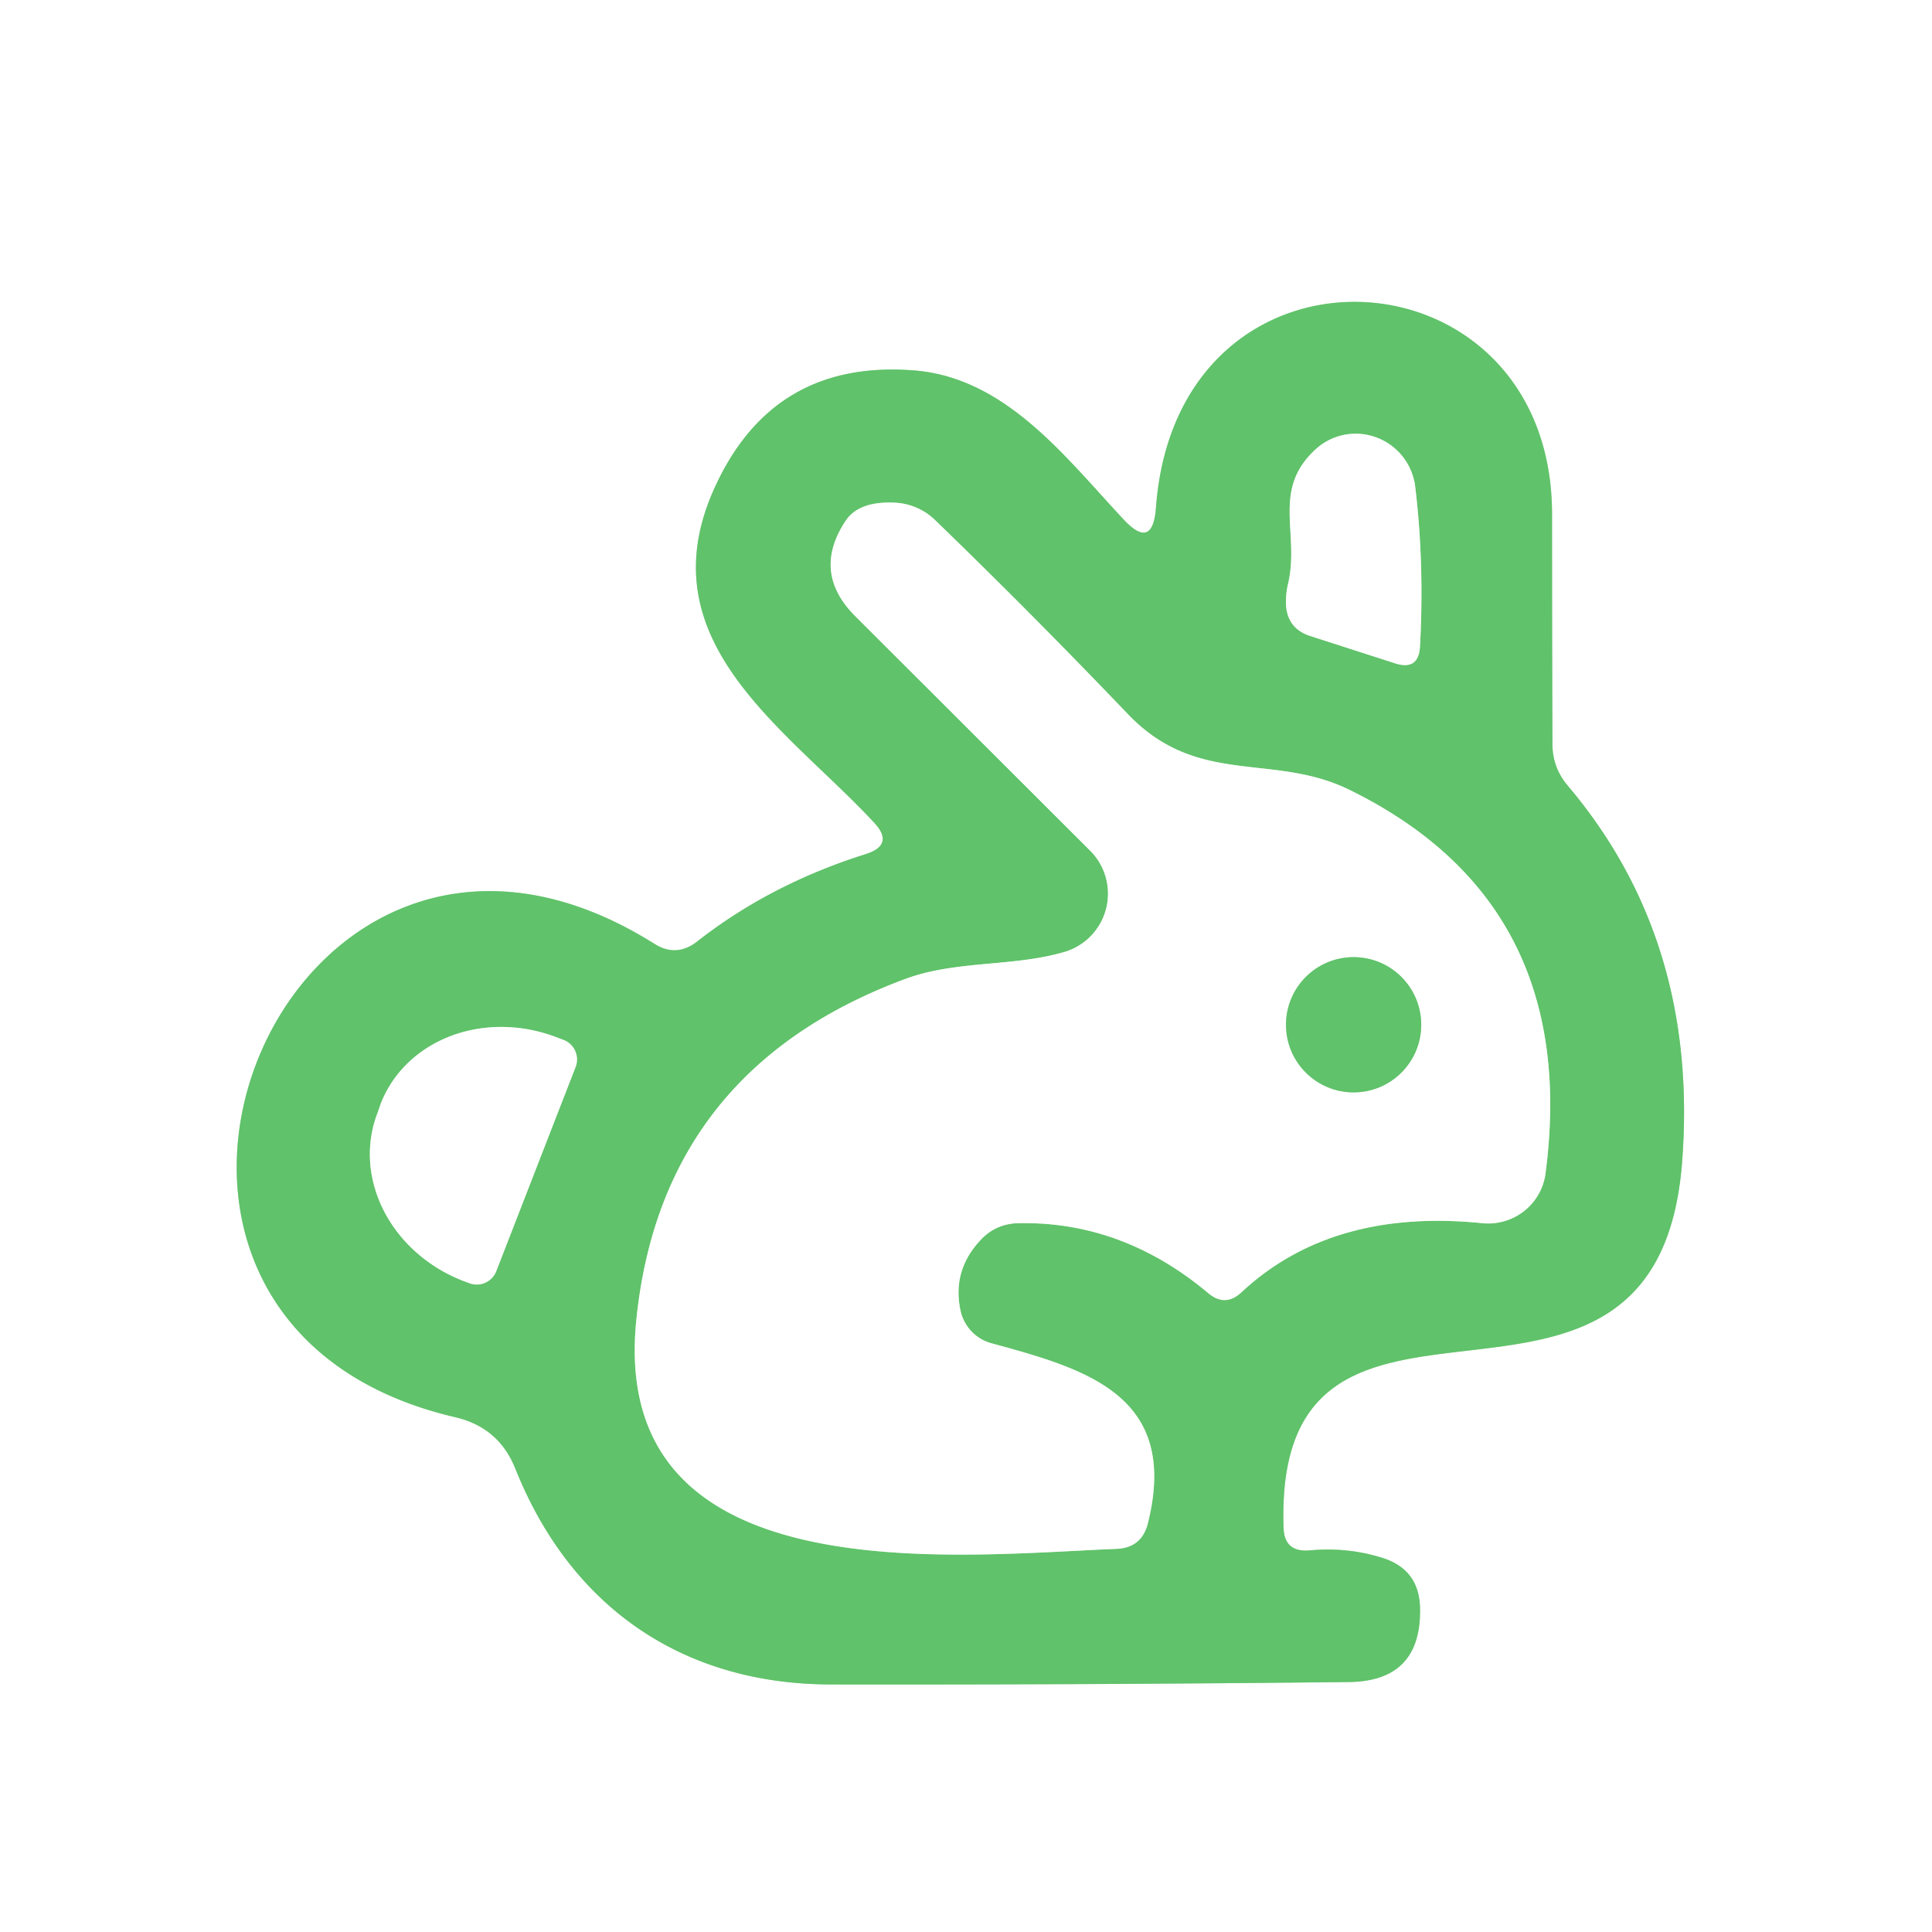 <?xml version="1.0" encoding="UTF-8" standalone="no"?>
<!DOCTYPE svg PUBLIC "-//W3C//DTD SVG 1.1//EN" "http://www.w3.org/Graphics/SVG/1.1/DTD/svg11.dtd">
<svg xmlns="http://www.w3.org/2000/svg" version="1.1" viewBox="0.00 0.00 48.00 48.00">
<rect x="0.00" y="0.00" width="48.00" height="48.00" fill="#333333" stroke="none"/>
<g stroke-width="2.00" fill="none" stroke-linecap="butt">
<path stroke="#b0e1b5" vector-effect="non-scaling-stroke" d="
  M 21.51 21.22
  Q 19.13 21.97 17.31 23.40
  Q 16.80 23.79 16.26 23.45
  C 7.05 17.66 0.92 32.79 11.31 35.21
  Q 12.39 35.46 12.80 36.48
  C 14.16 39.89 16.92 41.85 20.66 41.85
  Q 26.96 41.86 33.51 41.79
  Q 35.32 41.77 35.28 39.95
  Q 35.26 39.00 34.36 38.71
  Q 33.48 38.43 32.53 38.52
  Q 31.91 38.57 31.89 37.96
  C 31.62 30.20 41.15 36.99 41.79 28.89
  Q 42.22 23.38 38.95 19.52
  Q 38.57 19.07 38.57 18.49
  Q 38.56 15.77 38.56 12.80
  C 38.58 6.05 29.25 5.49 28.72 12.61
  Q 28.64 13.69 27.91 12.90
  C 26.46 11.35 24.97 9.36 22.67 9.20
  Q 19.25 8.95 17.80 12.02
  C 15.96 15.90 19.53 18.08 21.72 20.44
  Q 22.23 20.99 21.51 21.22"
/>
<path stroke="#b0e1b5" vector-effect="non-scaling-stroke" d="
  M 32.00 14.51
  Q 31.94 14.77 31.95 15.03
  Q 31.99 15.62 32.55 15.80
  L 34.66 16.48
  Q 35.25 16.67 35.28 16.05
  Q 35.39 13.99 35.16 12.09
  A 1.49 1.48 65.5 0 0 32.69 11.16
  C 31.58 12.17 32.30 13.25 32.00 14.51"
/>
<path stroke="#b0e1b5" vector-effect="non-scaling-stroke" d="
  M 26.45 23.65
  C 25.15 24.03 23.75 23.85 22.47 24.33
  Q 16.44 26.58 15.81 32.79
  C 15.11 39.65 23.77 38.64 27.75 38.48
  Q 28.37 38.45 28.52 37.84
  C 29.31 34.66 26.97 34.01 24.62 33.37
  A 1.08 1.07 -89.1 0 1 23.87 32.59
  Q 23.64 31.58 24.36 30.81
  Q 24.73 30.41 25.28 30.39
  Q 27.87 30.33 30.01 32.12
  Q 30.44 32.49 30.85 32.10
  Q 33.10 30.01 36.83 30.39
  A 1.44 1.43 6.3 0 0 38.40 29.14
  Q 39.27 22.45 33.54 19.63
  C 31.62 18.68 29.76 19.57 28.01 17.73
  Q 25.59 15.20 23.23 12.92
  A 1.57 1.51 -20.1 0 0 22.26 12.49
  Q 21.34 12.44 21.01 12.94
  Q 20.16 14.22 21.25 15.31
  L 27.09 21.14
  A 1.51 1.51 0.0 0 1 26.45 23.65"
/>
<path stroke="#b0e1b5" vector-effect="non-scaling-stroke" d="
  M 12.33 31.58
  L 14.30 26.51
  A 0.52 0.52 0.0 0 0 14.01 25.84
  L 13.85 25.78
  A 3.49 3.12 21.2 0 0 9.46 27.42
  L 9.38 27.65
  A 3.49 3.12 21.2 0 0 11.50 31.82
  L 11.66 31.88
  A 0.52 0.52 0.0 0 0 12.33 31.58"
/>
<path stroke="#b0e1b5" vector-effect="non-scaling-stroke" d="
  M 35.31 25.46
  A 1.68 1.68 0.0 0 0 33.63 23.78
  A 1.68 1.68 0.0 0 0 31.95 25.46
  A 1.68 1.68 0.0 0 0 33.63 27.14
  A 1.68 1.68 0.0 0 0 35.31 25.46"
/>
</g>
<path fill="#ffffff" d="
  M 0.00 0.00
  L 48.00 0.00
  L 48.00 48.00
  L 0.00 48.00
  L 0.00 0.00
  Z
  M 21.51 21.22
  Q 19.13 21.97 17.31 23.40
  Q 16.80 23.79 16.26 23.45
  C 7.05 17.66 0.92 32.79 11.31 35.21
  Q 12.39 35.46 12.80 36.48
  C 14.16 39.89 16.92 41.85 20.66 41.85
  Q 26.96 41.86 33.51 41.79
  Q 35.32 41.77 35.28 39.95
  Q 35.26 39.00 34.36 38.71
  Q 33.48 38.43 32.53 38.52
  Q 31.91 38.57 31.89 37.96
  C 31.62 30.20 41.15 36.99 41.79 28.89
  Q 42.22 23.38 38.95 19.52
  Q 38.57 19.07 38.57 18.49
  Q 38.56 15.77 38.56 12.80
  C 38.58 6.05 29.25 5.49 28.72 12.61
  Q 28.64 13.69 27.91 12.90
  C 26.46 11.35 24.97 9.36 22.67 9.20
  Q 19.25 8.95 17.80 12.02
  C 15.96 15.90 19.53 18.08 21.72 20.44
  Q 22.23 20.99 21.51 21.22
  Z"
/>
<path fill="#60c26a" d="
  M 21.72 20.44
  C 19.53 18.08 15.96 15.90 17.80 12.02
  Q 19.25 8.95 22.67 9.20
  C 24.97 9.36 26.46 11.35 27.91 12.90
  Q 28.64 13.69 28.72 12.61
  C 29.25 5.49 38.58 6.05 38.56 12.80
  Q 38.56 15.77 38.57 18.49
  Q 38.57 19.07 38.95 19.52
  Q 42.22 23.38 41.79 28.89
  C 41.15 36.99 31.62 30.20 31.89 37.96
  Q 31.91 38.57 32.53 38.52
  Q 33.48 38.43 34.36 38.71
  Q 35.26 39.00 35.28 39.95
  Q 35.32 41.77 33.51 41.79
  Q 26.96 41.86 20.66 41.85
  C 16.92 41.85 14.16 39.89 12.80 36.48
  Q 12.39 35.46 11.31 35.21
  C 0.92 32.79 7.05 17.66 16.26 23.45
  Q 16.80 23.79 17.31 23.40
  Q 19.13 21.97 21.51 21.22
  Q 22.23 20.99 21.72 20.44
  Z
  M 32.00 14.51
  Q 31.94 14.77 31.95 15.03
  Q 31.99 15.62 32.55 15.80
  L 34.66 16.48
  Q 35.25 16.67 35.28 16.05
  Q 35.39 13.99 35.16 12.09
  A 1.49 1.48 65.5 0 0 32.69 11.16
  C 31.58 12.17 32.30 13.25 32.00 14.51
  Z
  M 26.45 23.65
  C 25.15 24.03 23.75 23.85 22.47 24.33
  Q 16.44 26.58 15.81 32.79
  C 15.11 39.65 23.77 38.64 27.75 38.48
  Q 28.37 38.45 28.52 37.84
  C 29.31 34.66 26.97 34.01 24.62 33.37
  A 1.08 1.07 -89.1 0 1 23.87 32.59
  Q 23.64 31.58 24.36 30.81
  Q 24.73 30.41 25.28 30.39
  Q 27.87 30.33 30.01 32.12
  Q 30.44 32.49 30.85 32.10
  Q 33.10 30.01 36.83 30.39
  A 1.44 1.43 6.3 0 0 38.40 29.14
  Q 39.27 22.45 33.54 19.63
  C 31.62 18.68 29.76 19.57 28.01 17.73
  Q 25.59 15.20 23.23 12.92
  A 1.57 1.51 -20.1 0 0 22.26 12.49
  Q 21.34 12.44 21.01 12.94
  Q 20.16 14.22 21.25 15.31
  L 27.09 21.14
  A 1.51 1.51 0.0 0 1 26.45 23.65
  Z
  M 12.33 31.58
  L 14.30 26.51
  A 0.52 0.52 0.0 0 0 14.01 25.84
  L 13.85 25.78
  A 3.49 3.12 21.2 0 0 9.46 27.42
  L 9.38 27.65
  A 3.49 3.12 21.2 0 0 11.50 31.82
  L 11.66 31.88
  A 0.52 0.52 0.0 0 0 12.33 31.58
  Z"
/>
<path fill="#ffffff" d="
  M 32.00 14.51
  C 32.30 13.25 31.58 12.17 32.69 11.16
  A 1.49 1.48 65.5 0 1 35.16 12.09
  Q 35.39 13.99 35.28 16.05
  Q 35.25 16.67 34.66 16.48
  L 32.55 15.80
  Q 31.99 15.62 31.95 15.03
  Q 31.94 14.77 32.00 14.51
  Z"
/>
<path fill="#ffffff" d="
  M 26.45 23.65
  A 1.51 1.51 0.0 0 0 27.09 21.14
  L 21.25 15.31
  Q 20.16 14.22 21.01 12.94
  Q 21.34 12.44 22.26 12.49
  A 1.57 1.51 -20.1 0 1 23.23 12.92
  Q 25.59 15.20 28.01 17.73
  C 29.76 19.57 31.62 18.68 33.54 19.63
  Q 39.27 22.45 38.40 29.14
  A 1.44 1.43 6.3 0 1 36.83 30.39
  Q 33.10 30.01 30.85 32.10
  Q 30.44 32.49 30.01 32.12
  Q 27.87 30.33 25.28 30.39
  Q 24.73 30.41 24.36 30.81
  Q 23.64 31.58 23.87 32.59
  A 1.08 1.07 -89.1 0 0 24.62 33.37
  C 26.97 34.01 29.31 34.66 28.52 37.84
  Q 28.37 38.45 27.75 38.48
  C 23.77 38.64 15.11 39.65 15.81 32.79
  Q 16.44 26.58 22.47 24.33
  C 23.75 23.85 25.15 24.03 26.45 23.65
  Z
  M 35.31 25.46
  A 1.68 1.68 0.0 0 0 33.63 23.78
  A 1.68 1.68 0.0 0 0 31.95 25.46
  A 1.68 1.68 0.0 0 0 33.63 27.14
  A 1.68 1.68 0.0 0 0 35.31 25.46
  Z"
/>
<circle fill="#60c26a" cx="33.63" cy="25.46" r="1.68"/>
<path fill="#ffffff" d="
  M 12.33 31.58
  A 0.52 0.52 0.0 0 1 11.66 31.88
  L 11.50 31.82
  A 3.49 3.12 21.2 0 1 9.38 27.65
  L 9.46 27.42
  A 3.49 3.12 21.2 0 1 13.85 25.78
  L 14.01 25.84
  A 0.52 0.52 0.0 0 1 14.30 26.51
  L 12.33 31.58
  Z"
/>
</svg>
